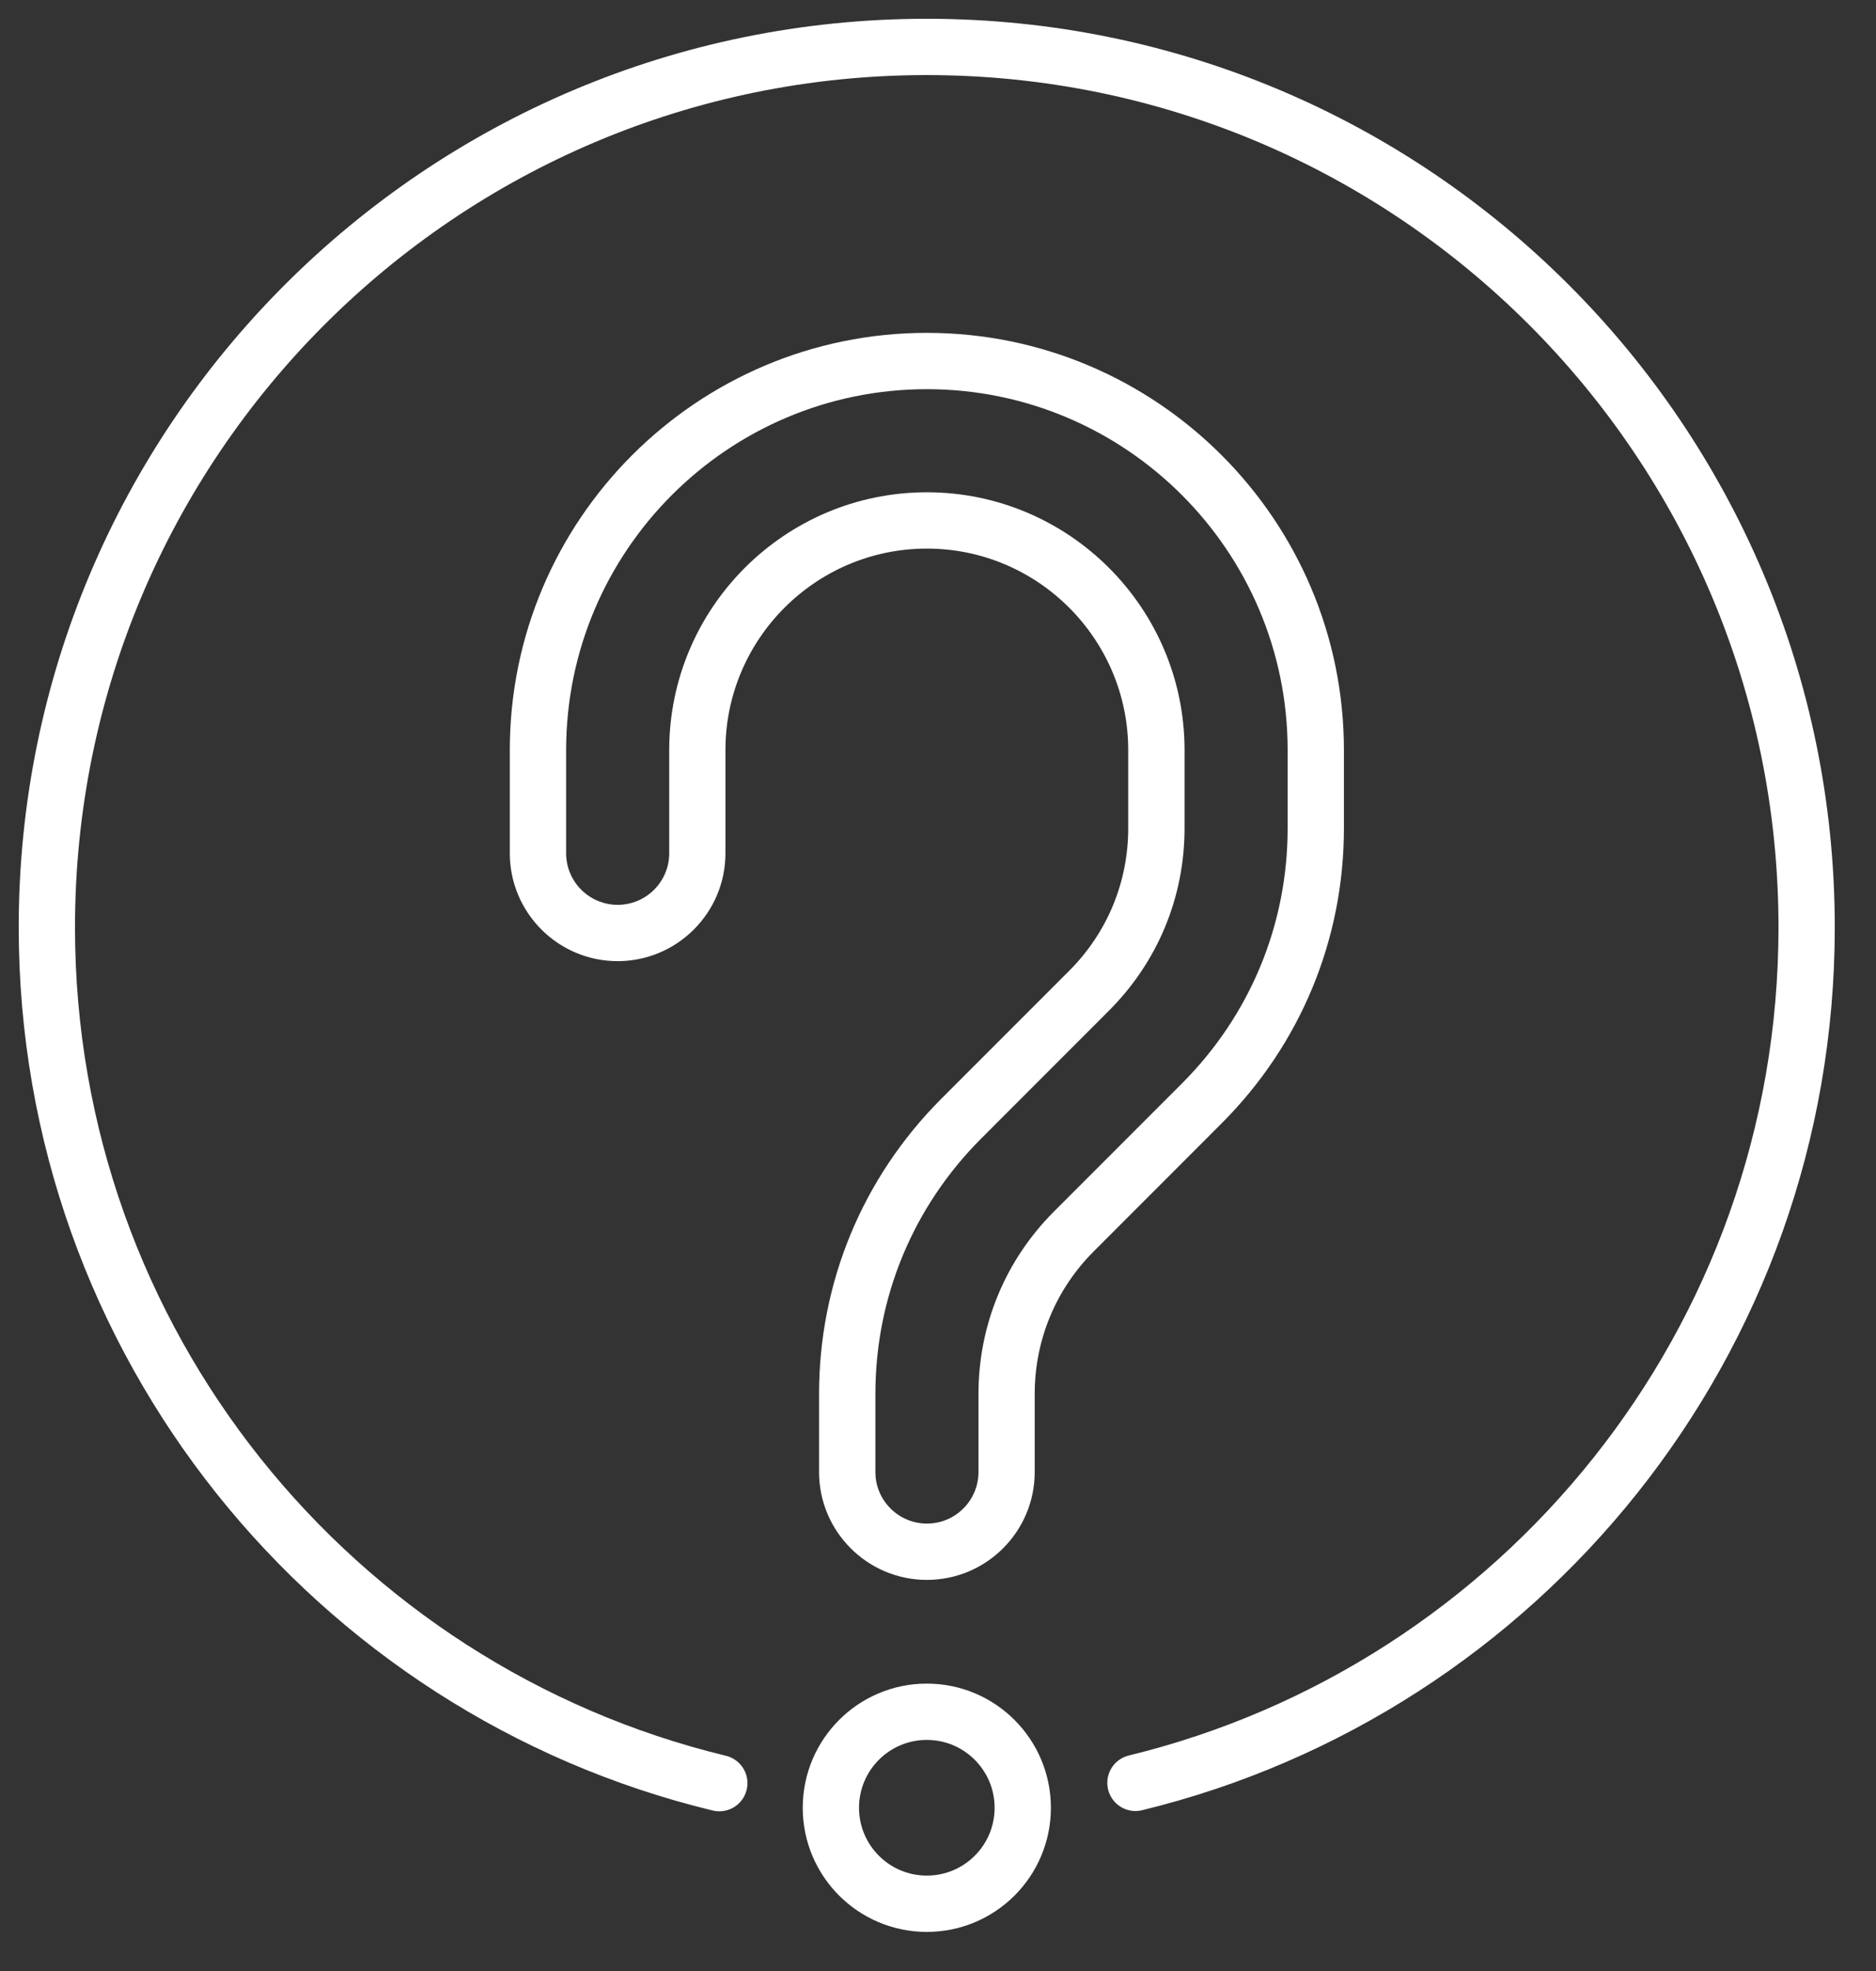 <svg height="42" viewBox="0 0 40 42" width="40" xmlns="http://www.w3.org/2000/svg"><rect x="0" y="0" width="40" height="42" fill="#333333" stroke="none"/><g fill="none" fill-rule="evenodd" transform="translate(1 1)"><path d="m14.337 36.997c-8.227-1.988-14.338-9.399-14.338-18.236 0-10.361 8.4-18.761 18.761-18.761s18.761 8.4 18.761 18.761c0 8.828-6.098 16.232-14.311 18.23" stroke="#fff" stroke-linecap="round" stroke-linejoin="round" stroke-width="1.2"/><path d="m18.761 6.093c-4.903 0-8.891 3.989-8.891 8.891v2.198c0 1.268 1.031 2.299 2.299 2.299s2.299-1.031 2.299-2.299v-2.198c0-2.367 1.926-4.294 4.294-4.294s4.294 1.927 4.294 4.294v1.664c0 1.148-.447 2.227-1.259 3.039l-2.729 2.729c-1.679 1.682-2.604 3.915-2.604 6.288v1.663c0 1.268 1.031 2.299 2.299 2.299 1.268 0 2.299-1.031 2.299-2.299v-1.663c0-1.148.447-2.227 1.259-3.039l2.729-2.73c1.68-1.682 2.605-3.914 2.605-6.287v-1.664c0-4.903-3.989-8.891-8.892-8.891m0 1.2c4.241 0 7.692 3.45 7.692 7.691v1.664c0 2.055-.8 3.984-2.253 5.439l-2.729 2.729c-1.039 1.039-1.61 2.42-1.61 3.888v1.663c0 .607-.493 1.099-1.099 1.099s-1.099-.493-1.099-1.099v-1.663c0-2.055.8-3.985 2.252-5.439l2.729-2.73c1.04-1.039 1.611-2.419 1.611-3.887v-1.664c0-3.028-2.464-5.494-5.494-5.494s-5.494 2.465-5.494 5.494v2.198c0 .607-.493 1.099-1.099 1.099s-1.099-.492-1.099-1.099v-2.198c0-4.241 3.45-7.691 7.691-7.691" fill="#fff"/><path d="m20.807 37.522c0 1.13-.916 2.045-2.046 2.045-1.129 0-2.045-.916-2.045-2.045 0-1.13.916-2.046 2.045-2.046 1.13 0 2.046.916 2.046 2.046z" stroke="#fff" stroke-linecap="round" stroke-linejoin="round" stroke-width="1.2"/></g></svg>